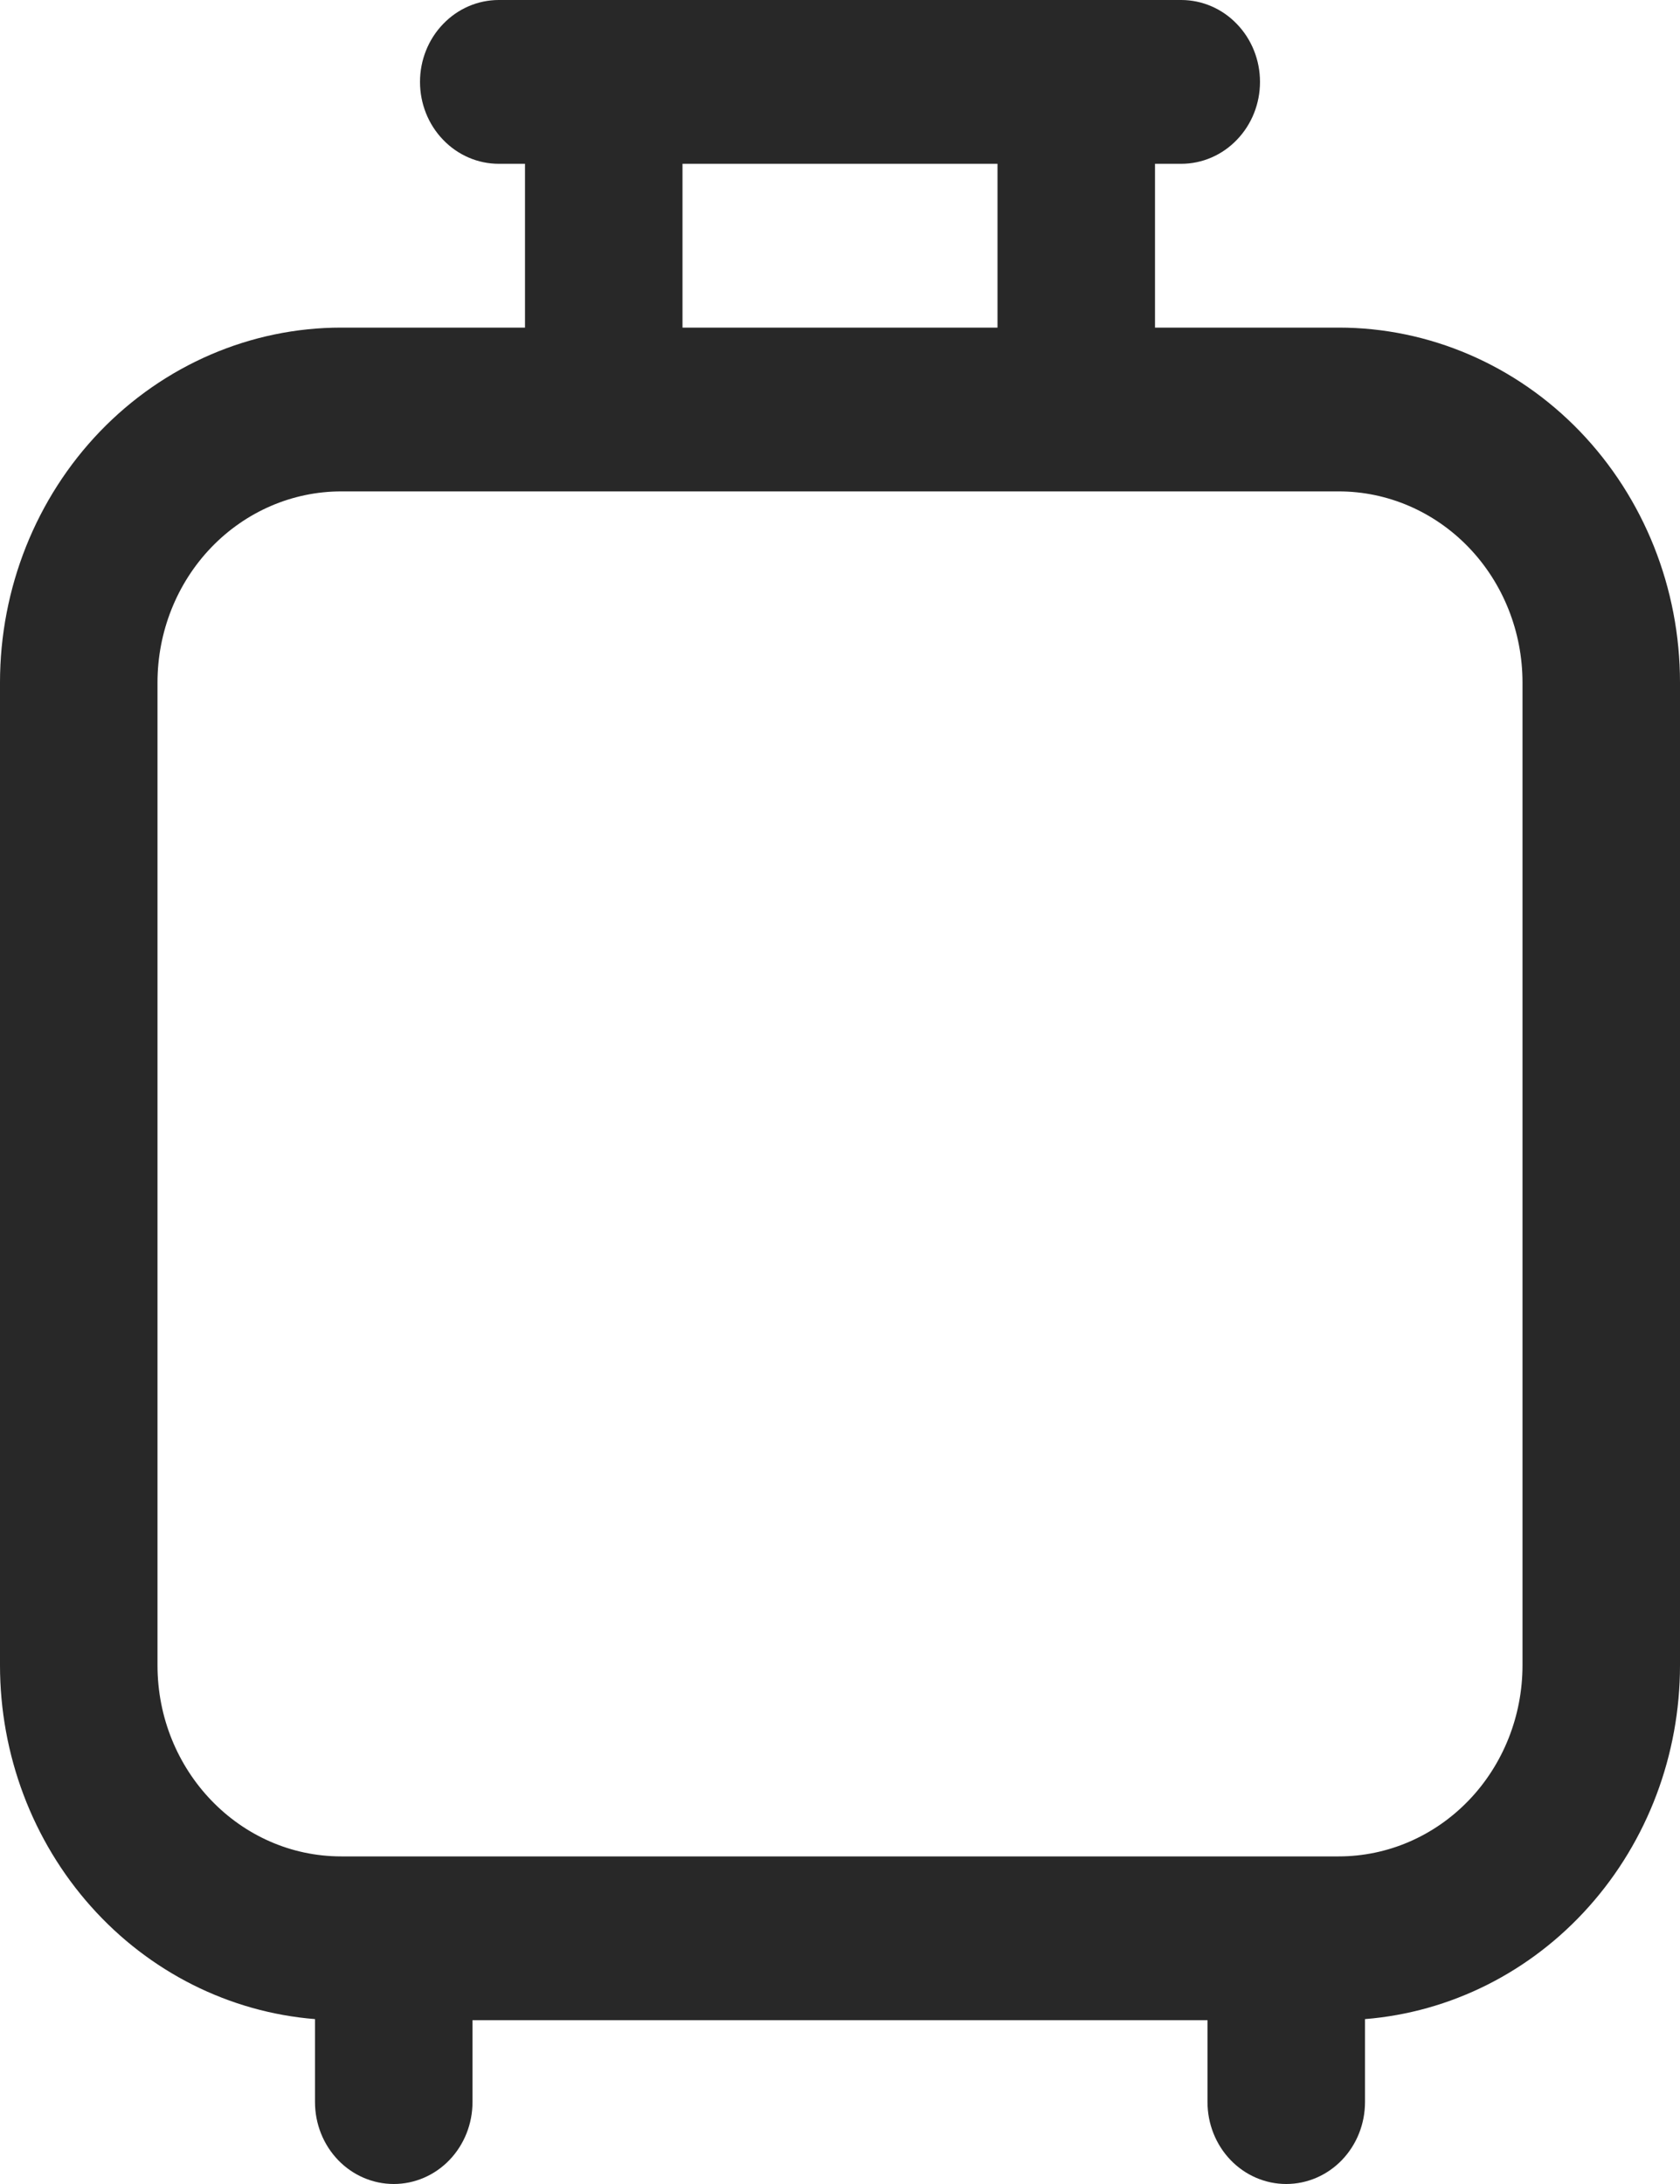 <svg width="20" height="26" viewBox="0 0 20 26" fill="none" xmlns="http://www.w3.org/2000/svg">
<path d="M6.25 1.95H5.938C5.689 1.95 5.45 1.847 5.275 1.664C5.099 1.482 5 1.234 5 0.975C5 0.716 5.099 0.468 5.275 0.286C5.45 0.103 5.689 0 5.938 0H14.062C14.311 0 14.55 0.103 14.725 0.286C14.901 0.468 15 0.716 15 0.975C15 1.234 14.901 1.482 14.725 1.664C14.55 1.847 14.311 1.95 14.062 1.95H13.75V3.9H15.938C17.015 3.9 18.048 4.345 18.81 5.137C19.572 5.93 20 7.004 20 8.125V19.825C20 20.889 19.614 21.914 18.918 22.695C18.223 23.476 17.27 23.955 16.25 24.037V25.025C16.25 25.284 16.151 25.532 15.975 25.715C15.8 25.897 15.561 26 15.312 26C15.064 26 14.825 25.897 14.65 25.715C14.474 25.532 14.375 25.284 14.375 25.025V24.05H5.625V25.025C5.625 25.284 5.526 25.532 5.35 25.715C5.175 25.897 4.936 26 4.688 26C4.439 26 4.2 25.897 4.025 25.715C3.849 25.532 3.75 25.284 3.75 25.025V24.037C2.73 23.955 1.777 23.476 1.082 22.695C0.386 21.914 0 20.889 0 19.825V8.125C0 7.004 0.428 5.93 1.19 5.137C1.952 4.345 2.985 3.9 4.062 3.9H6.25V1.95ZM8.125 1.95V3.9H11.875V1.95H8.125ZM15.938 22.1C16.518 22.1 17.074 21.86 17.484 21.434C17.895 21.007 18.125 20.428 18.125 19.825V8.125C18.125 7.522 17.895 6.943 17.484 6.516C17.074 6.09 16.518 5.85 15.938 5.85H4.062C3.482 5.85 2.926 6.09 2.516 6.516C2.105 6.943 1.875 7.522 1.875 8.125V19.825C1.875 21.081 2.855 22.1 4.062 22.1H15.938Z" fill="#282828"/>
</svg>

